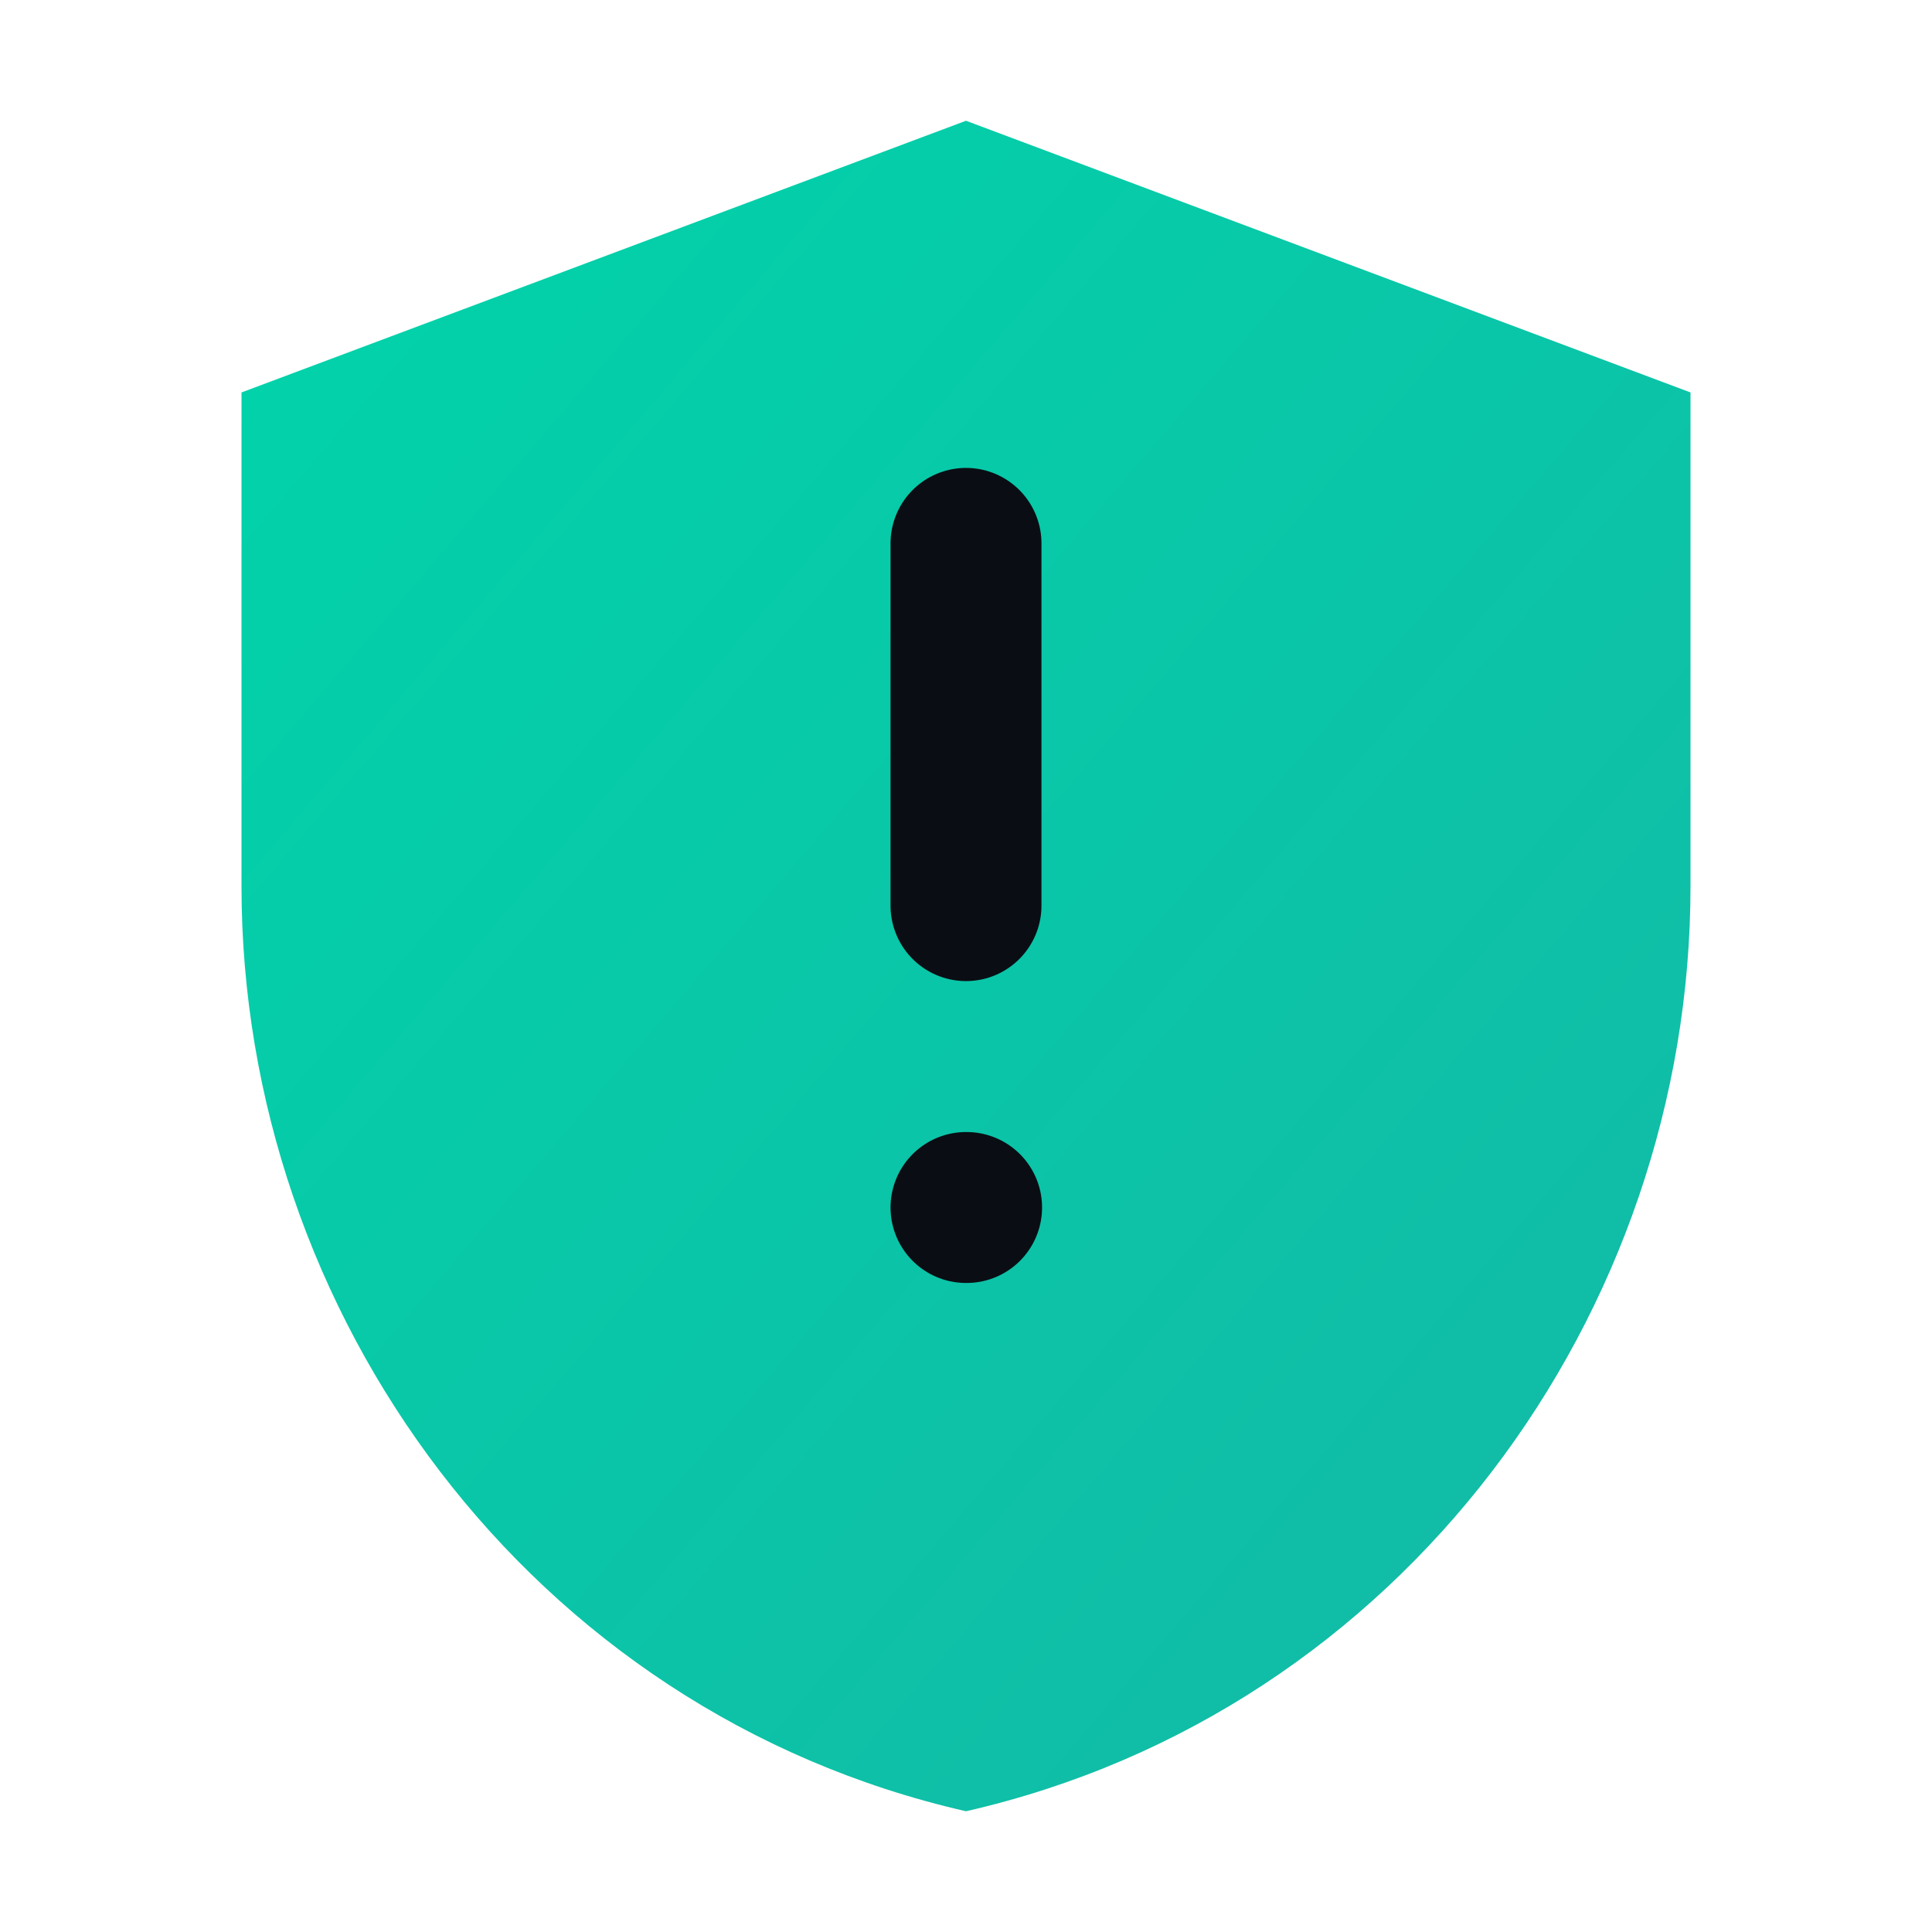 <svg xmlns="http://www.w3.org/2000/svg" viewBox="0 0 32 32">
  <defs>
    <linearGradient id="shieldGrad" x1="0%" y1="0%" x2="100%" y2="100%">
      <stop offset="0%" stop-color="#00d4aa"/>
      <stop offset="100%" stop-color="#14b8a6"/>
    </linearGradient>
  </defs>
  <path d="M16 2L4 6.5v8.18c0 7.07 4.77 13.67 12 15.32 7.23-1.65 12-8.25 12-15.32V6.5L16 2z" fill="url(#shieldGrad)"/>
  <path d="M16 9v6m0 5h.01" fill="none" stroke="#0a0e14" stroke-width="2.5" stroke-linecap="round"/>
</svg>
